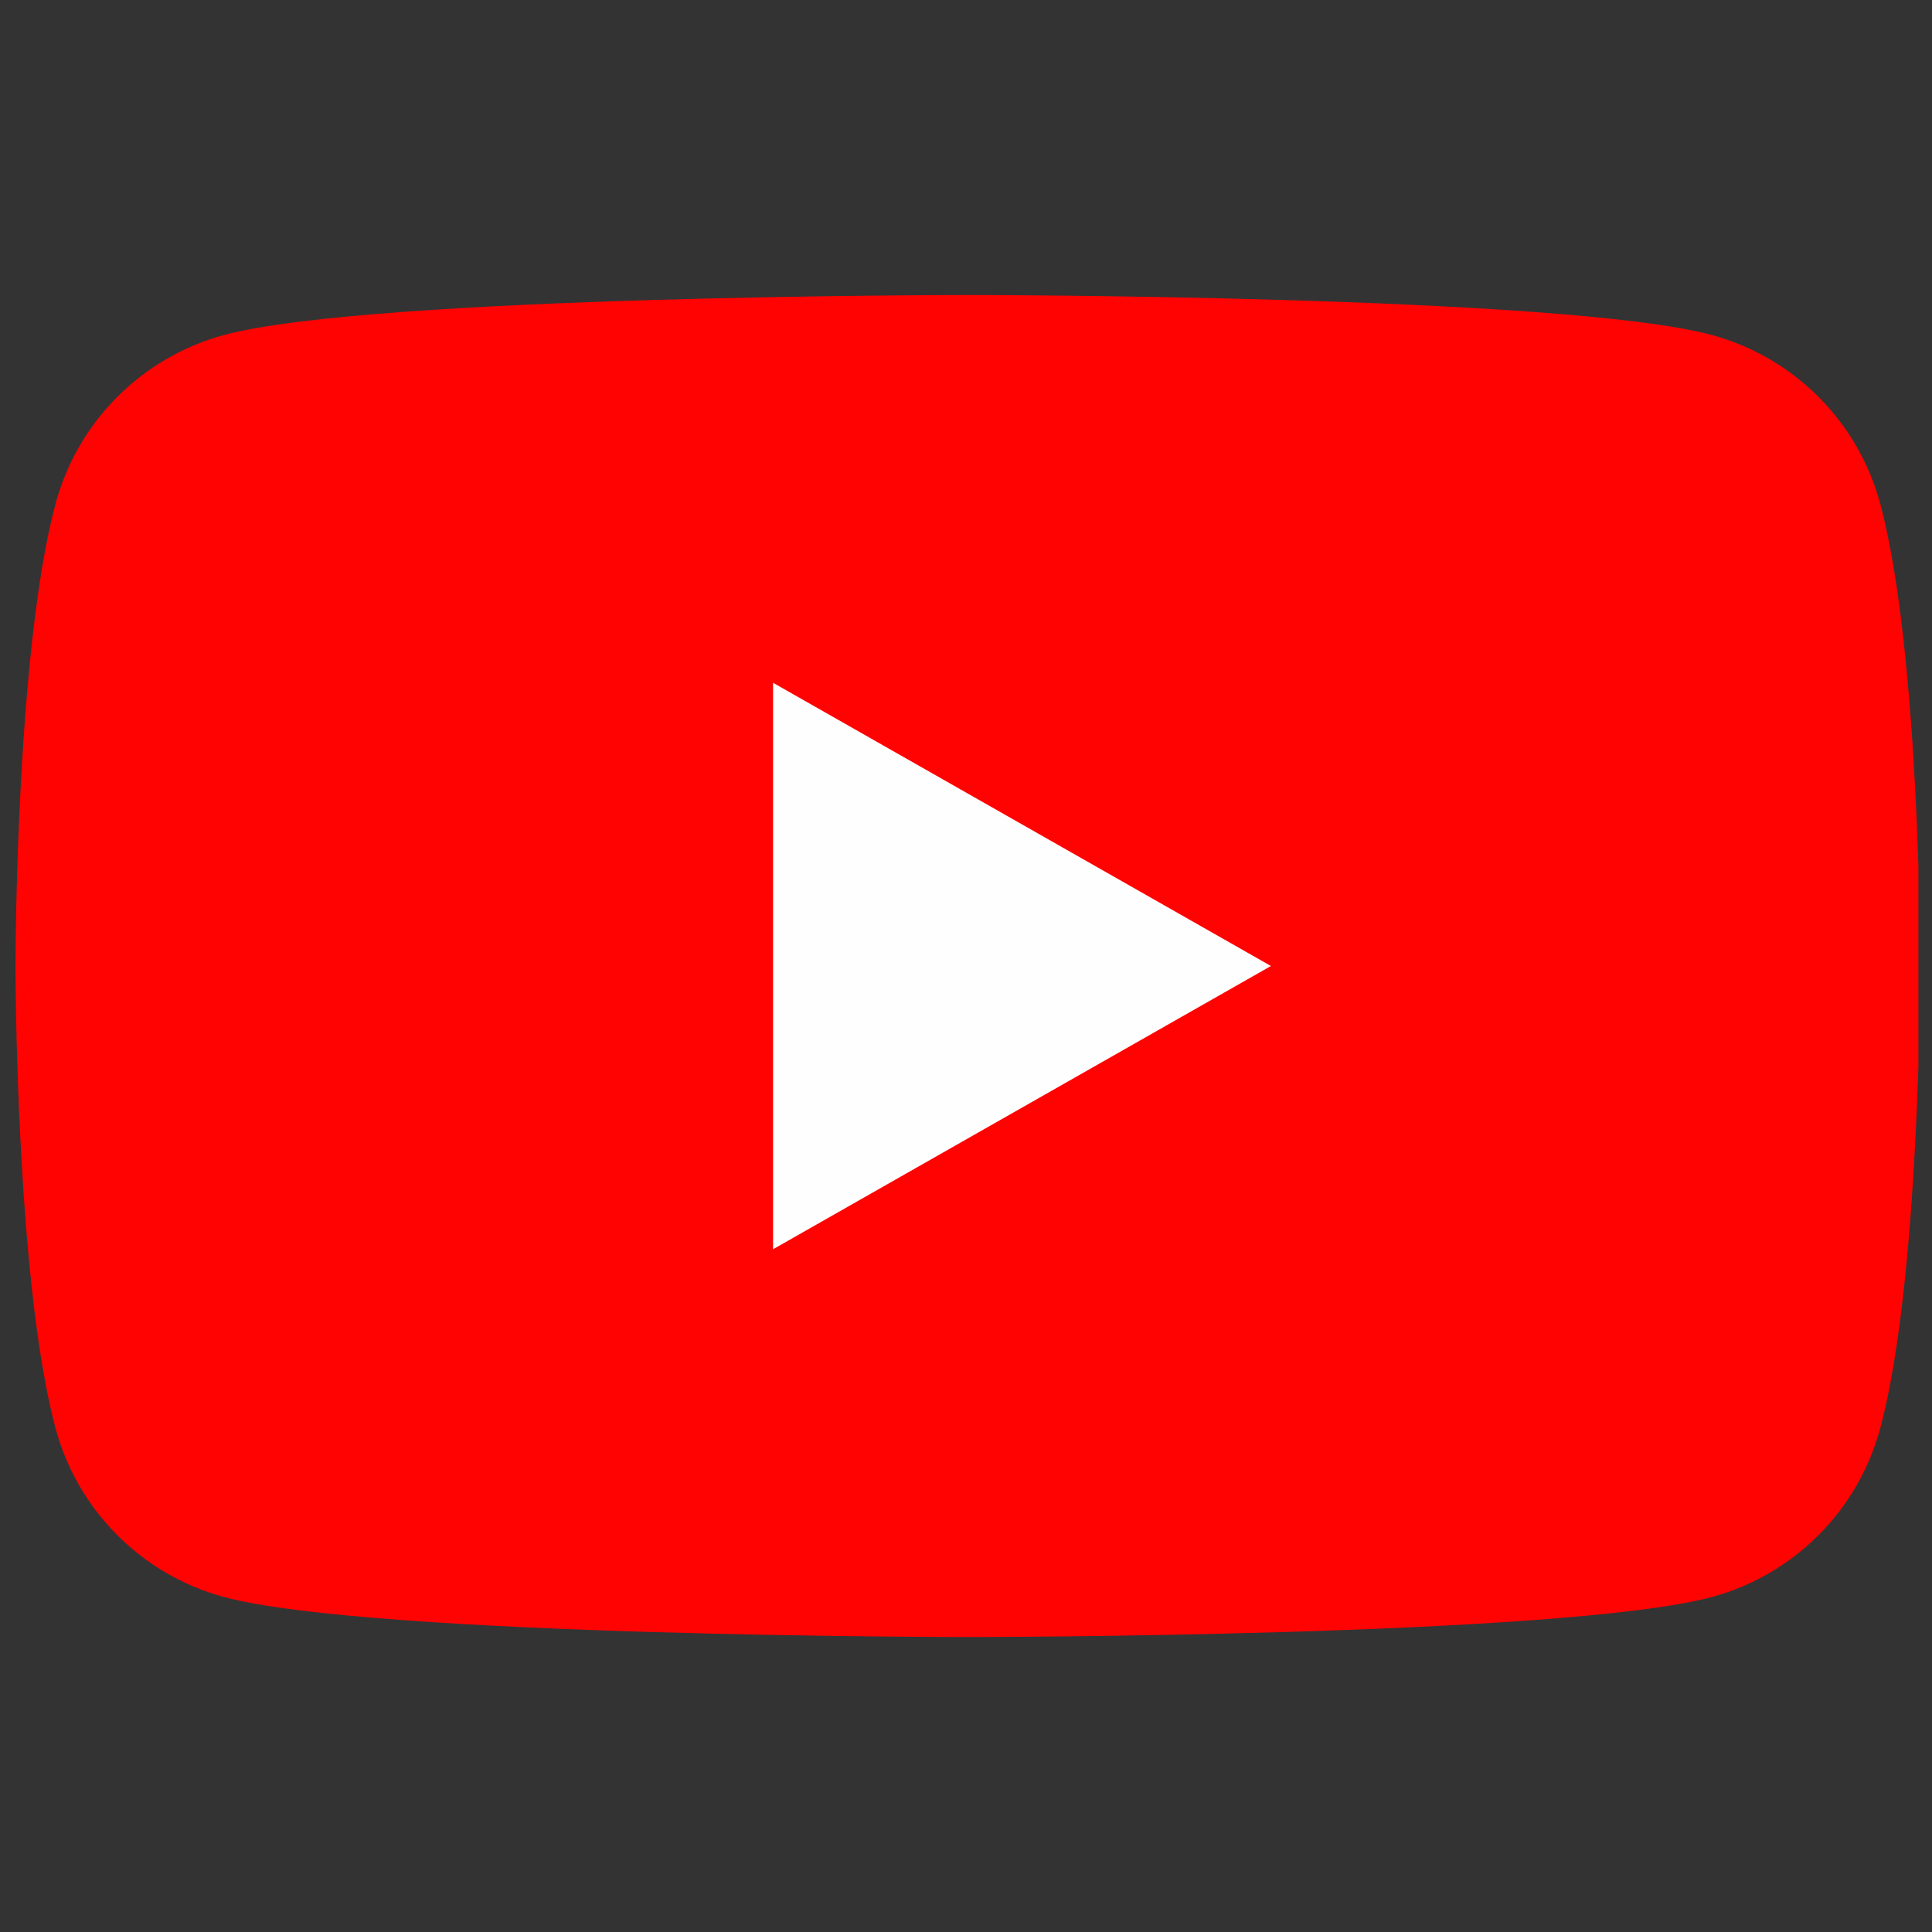<?xml version="1.0" encoding="UTF-8"?> <svg xmlns="http://www.w3.org/2000/svg" width="71" height="71" viewBox="0 0 71 71" fill="none"><rect x="0" y="0" width="71" height="71" fill="#333333" stroke="none"/><g clip-path="url(#clip0_393_100)"><path d="M69.106 18.542C68.71 17.053 67.93 15.693 66.844 14.6C65.758 13.507 64.404 12.719 62.917 12.313C57.444 10.842 35.569 10.842 35.569 10.842C35.569 10.842 13.694 10.842 8.222 12.313C6.735 12.719 5.381 13.507 4.295 14.6C3.209 15.693 2.429 17.053 2.033 18.542C0.569 24.038 0.569 35.501 0.569 35.501C0.569 35.501 0.569 46.963 2.033 52.46C2.429 53.949 3.209 55.308 4.295 56.401C5.381 57.495 6.735 58.283 8.222 58.688C13.694 60.16 35.569 60.16 35.569 60.16C35.569 60.16 57.444 60.16 62.917 58.688C64.404 58.283 65.758 57.495 66.844 56.401C67.93 55.308 68.71 53.949 69.106 52.46C70.57 46.963 70.57 35.501 70.57 35.501C70.57 35.501 70.57 24.038 69.106 18.542Z" fill="#FF0302"></path><path d="M28.41 45.909V25.092L46.706 35.5L28.41 45.909Z" fill="#FEFEFE"></path></g><defs><clipPath id="clip0_393_100"><rect width="70" height="70" fill="white" transform="translate(0.5 0.5)"></rect></clipPath></defs></svg> 